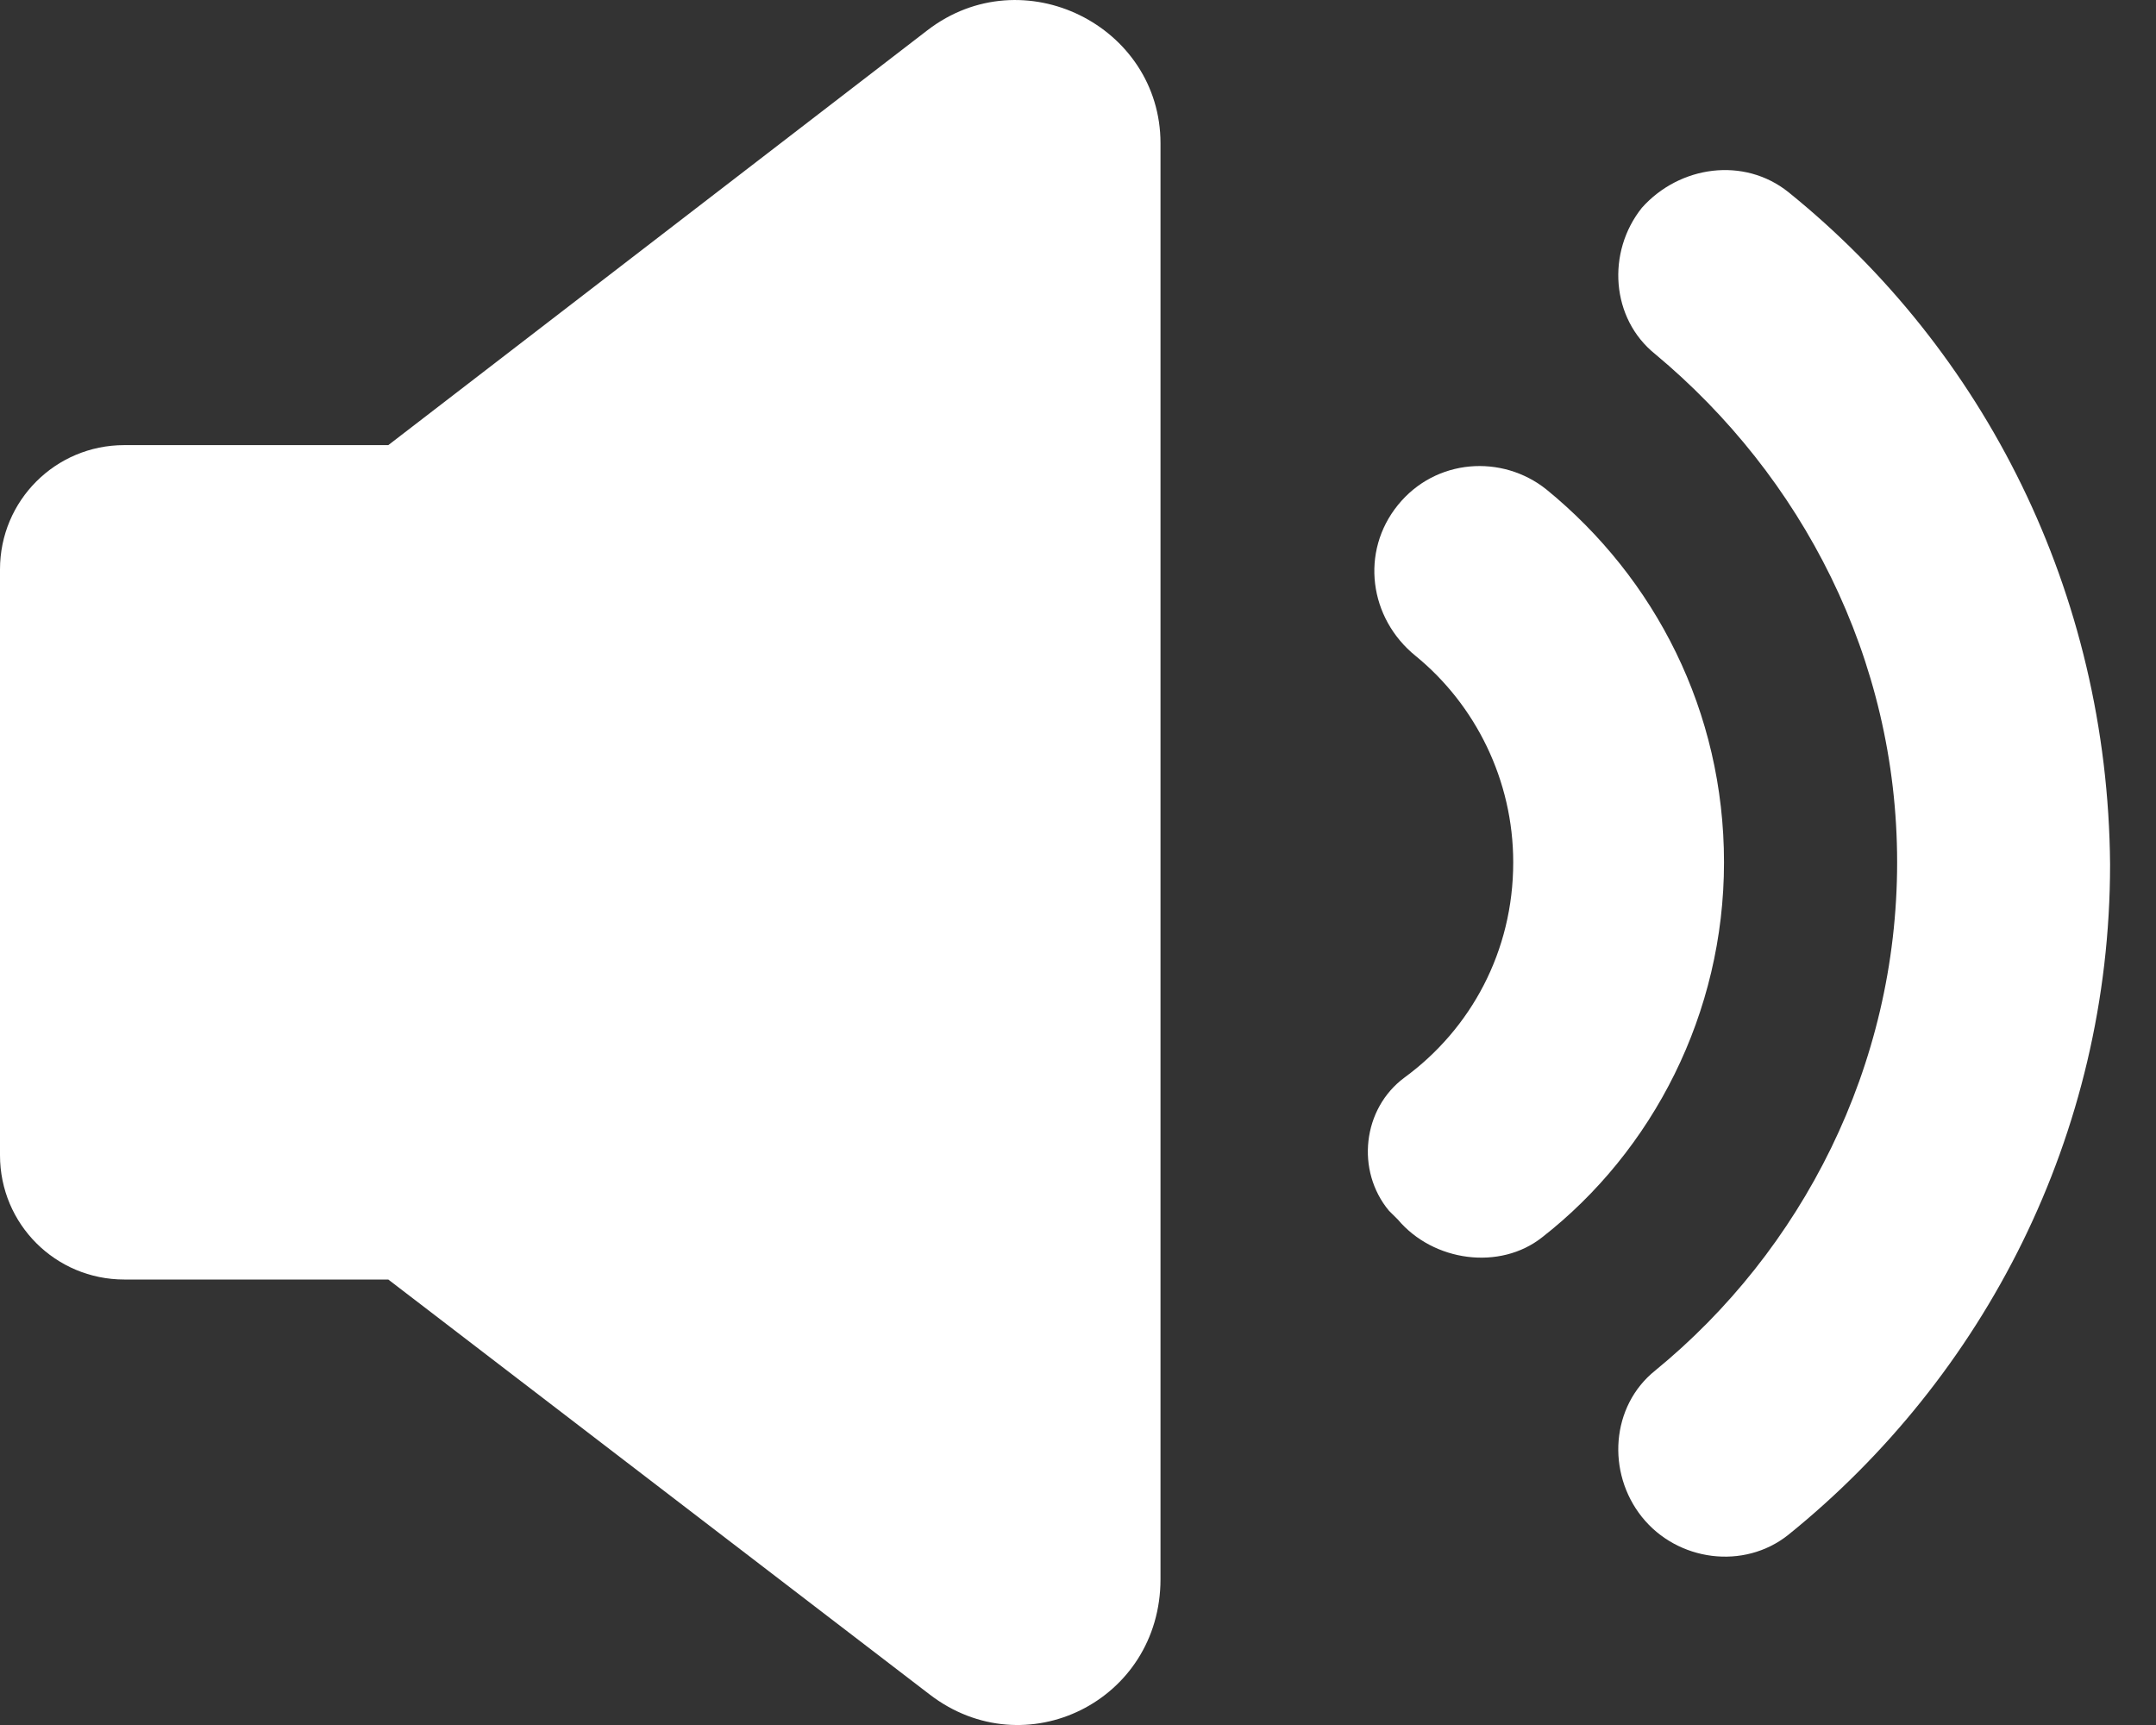 <svg width="30" height="24" viewBox="0 0 30 24" fill="none" xmlns="http://www.w3.org/2000/svg">
    <rect x="0" y="0" width="30" height="24" fill="#333333" stroke="none"/>
    <path d="M21.519 6.811C20.902 6.317 19.976 6.378 19.451 7.027C18.926 7.675 19.049 8.601 19.698 9.126C20.531 9.806 21.056 10.855 21.056 11.998C21.056 13.233 20.47 14.313 19.543 14.992C18.957 15.425 18.864 16.289 19.327 16.845L19.451 16.968C19.945 17.555 20.871 17.679 21.458 17.215C23.001 16.011 23.989 14.097 23.989 11.998C23.989 9.898 23.032 8.046 21.519 6.811Z" fill="white"/>
    <path d="M24.885 2.673C24.267 2.179 23.372 2.303 22.847 2.89C22.353 3.507 22.415 4.433 23.032 4.927C25.07 6.625 26.398 9.157 26.398 11.998C26.398 14.838 25.07 17.401 23.032 19.068C22.415 19.562 22.353 20.488 22.847 21.106C23.341 21.723 24.267 21.847 24.885 21.353C27.602 19.16 29.361 15.795 29.361 12.028C29.331 8.231 27.602 4.866 24.885 2.673Z" fill="white"/>
    <path d="M12.906 0.42L5.403 6.193H1.729C0.772 6.193 0 6.965 0 7.922V16.073C0 17.03 0.772 17.802 1.729 17.802H5.403L12.937 23.576C14.264 24.595 16.148 23.668 16.148 21.97V1.994C16.148 0.358 14.233 -0.599 12.906 0.42Z" fill="white"/>
</svg>
